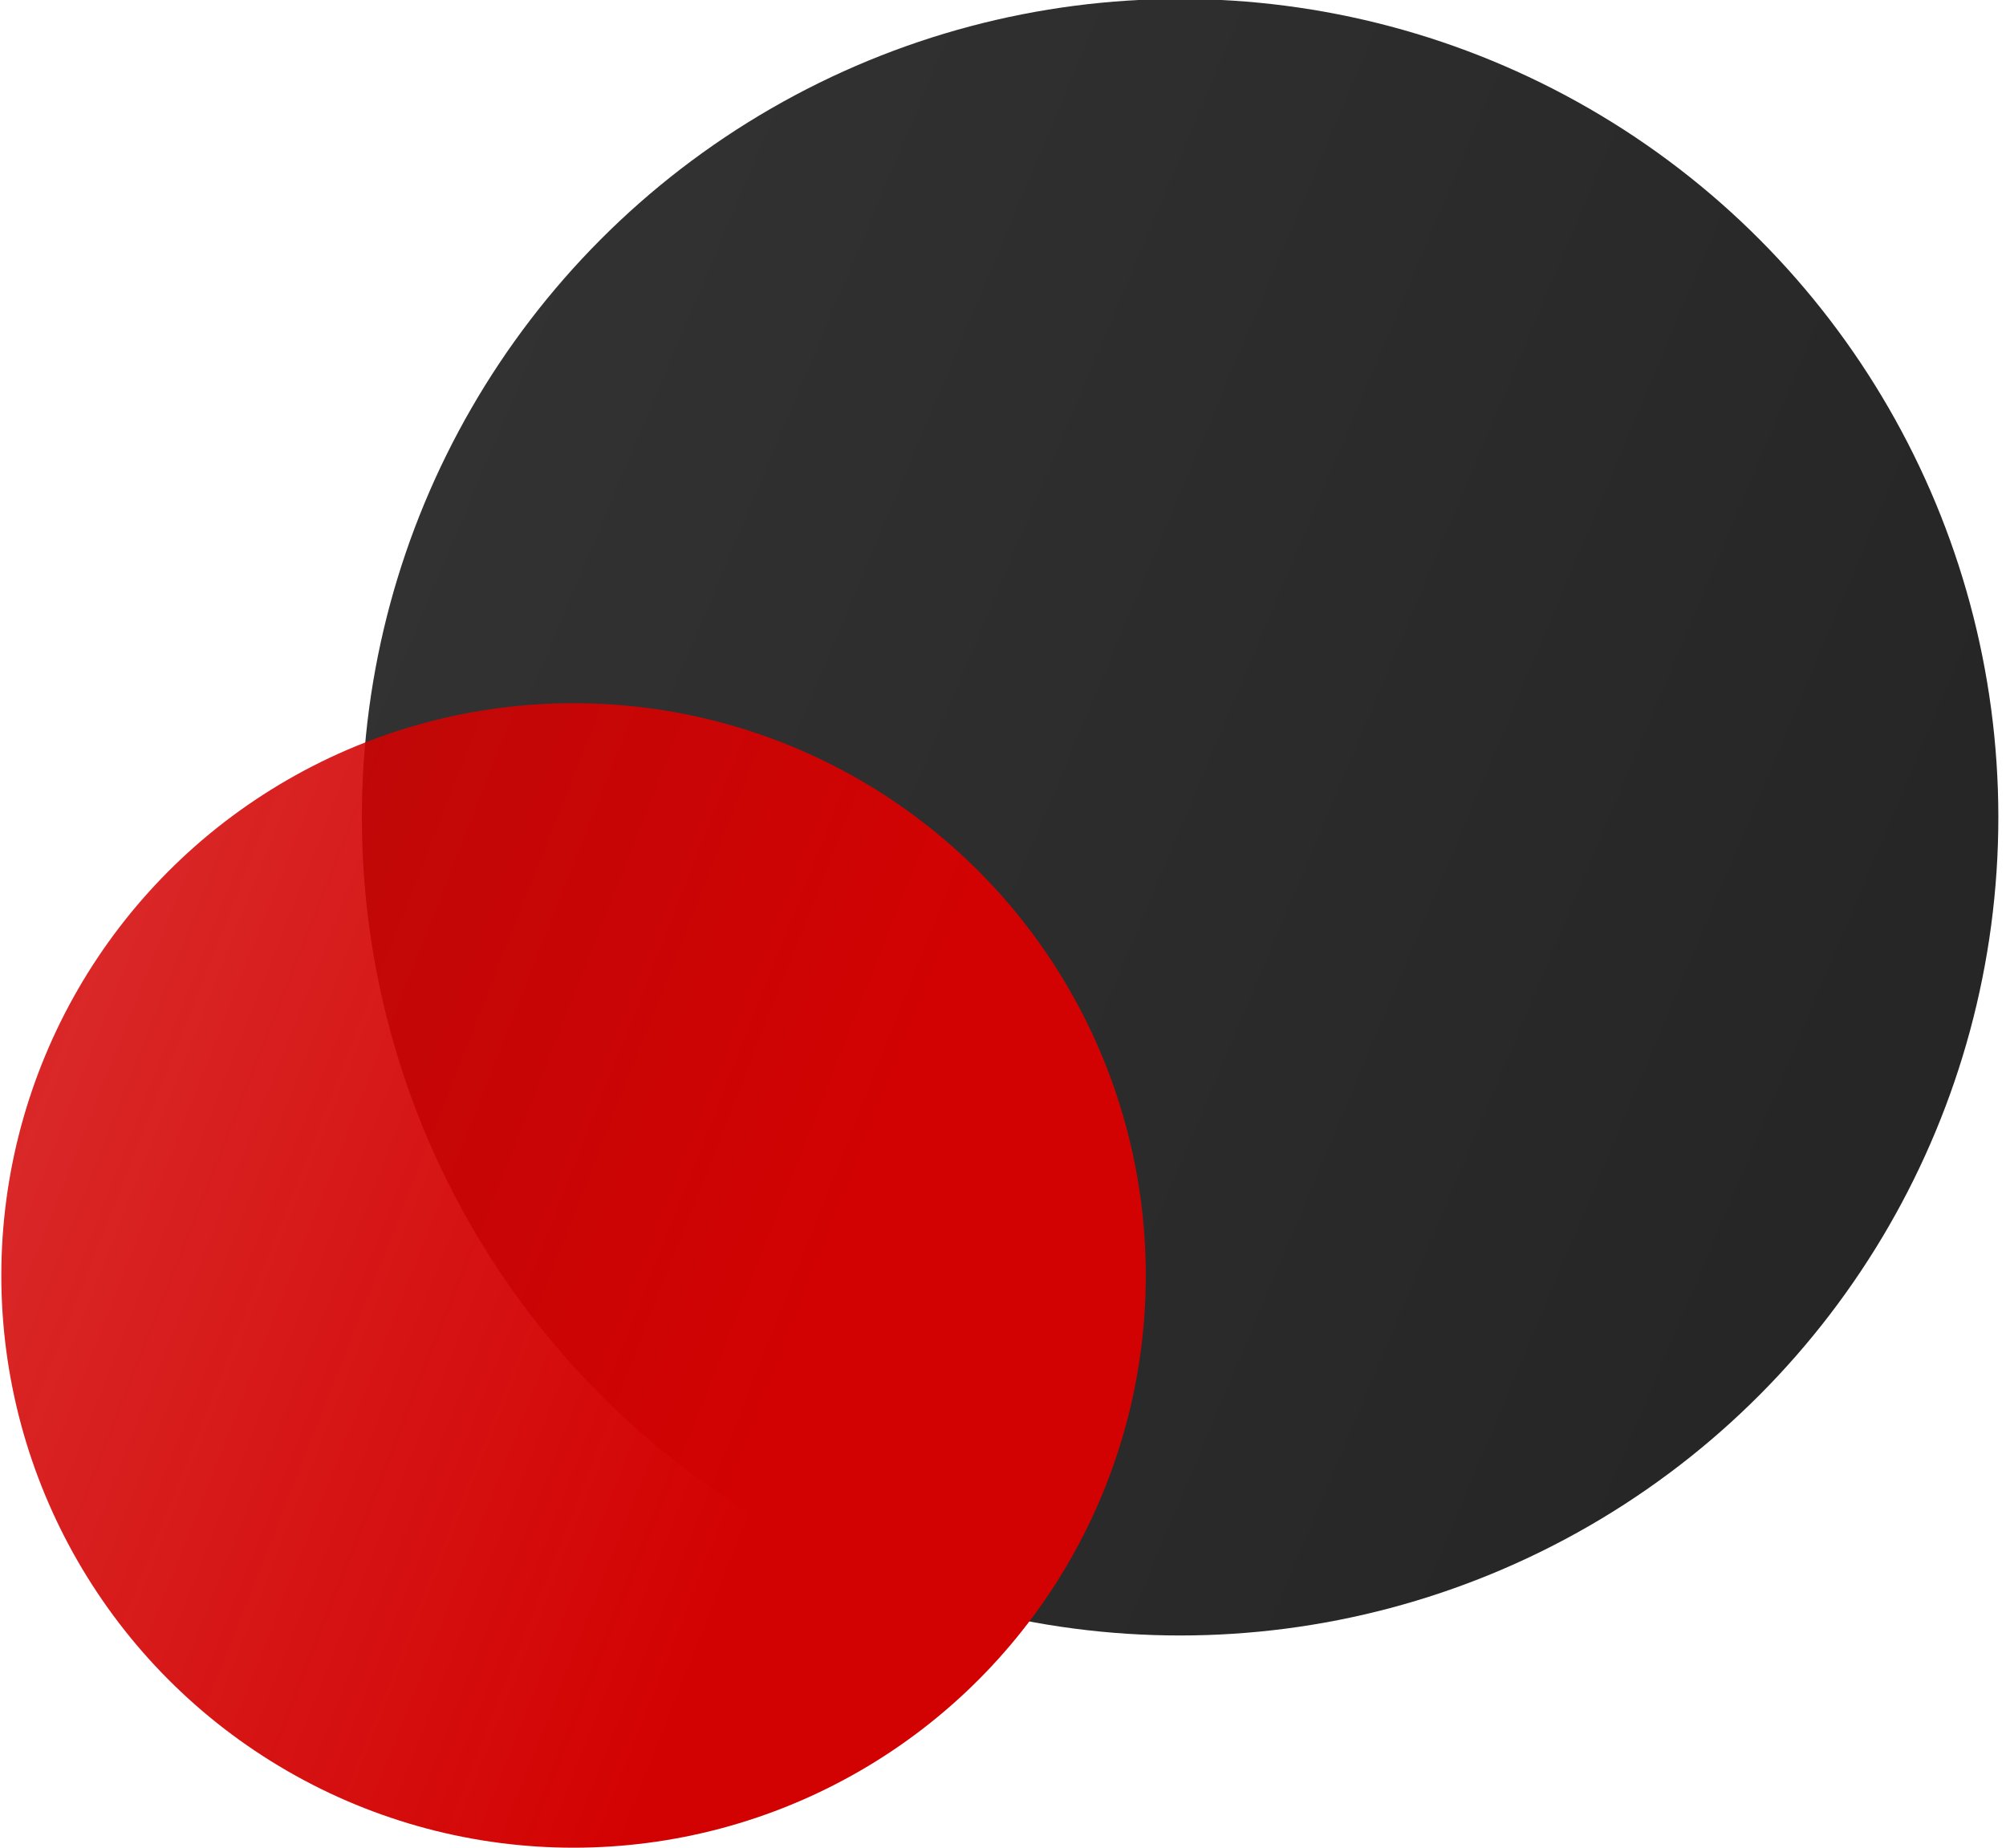 <?xml version="1.0" encoding="utf-8"?>
<!-- Generator: Adobe Illustrator 27.7.0, SVG Export Plug-In . SVG Version: 6.00 Build 0)  -->
<svg version="1.1" id="Ebene_1" xmlns="http://www.w3.org/2000/svg" xmlns:xlink="http://www.w3.org/1999/xlink" x="0px" y="0px"
	 viewBox="0 0 760 700" style="enable-background:new 0 0 760 700;" xml:space="preserve">
<style type="text/css">
	.st0{clip-path:url(#SVGID_00000100384487059928973660000014470126742271943075_);}
	.st1{fill:url(#SVGID_00000077287252092596474230000004635796417205173404_);}
	.st2{fill:url(#SVGID_00000037689469571991178850000005699953151886828441_);}
</style>
<g>
	<defs>
		<rect id="SVGID_1_" width="760" height="700"/>
	</defs>
	<clipPath id="SVGID_00000101798002633538098630000012012060926663260093_">
		<use xlink:href="#SVGID_1_"  style="overflow:visible;"/>
	</clipPath>
	<g style="clip-path:url(#SVGID_00000101798002633538098630000012012060926663260093_);">
		
			<linearGradient id="SVGID_00000103253066807903440260000001355655825403069078_" gradientUnits="userSpaceOnUse" x1="-879.972" y1="154.676" x2="-880.772" y2="156.576" gradientTransform="matrix(0 620 -620 0 96596 545997.625)">
			<stop  offset="1.065558e-07" style="stop-color:#262626"/>
			<stop  offset="1" style="stop-color:#404040"/>
		</linearGradient>
		<circle style="fill:url(#SVGID_00000103253066807903440260000001355655825403069078_);" cx="447.1" cy="309.6" r="310"/>
		
			<linearGradient id="SVGID_00000068656872590299241900000006467395240612879747_" gradientUnits="userSpaceOnUse" x1="-880.712" y1="153.899" x2="-880.712" y2="154.899" gradientTransform="matrix(-162.418 401.999 -401.999 -162.418 -80864.414 379563.156)">
			<stop  offset="0" style="stop-color:#D30202"/>
			<stop  offset="1" style="stop-color:#D30202;stop-opacity:0.8"/>
		</linearGradient>
		<circle style="fill:url(#SVGID_00000068656872590299241900000006467395240612879747_);" cx="217.3" cy="483.2" r="216.8"/>
	</g>
</g>
</svg>
